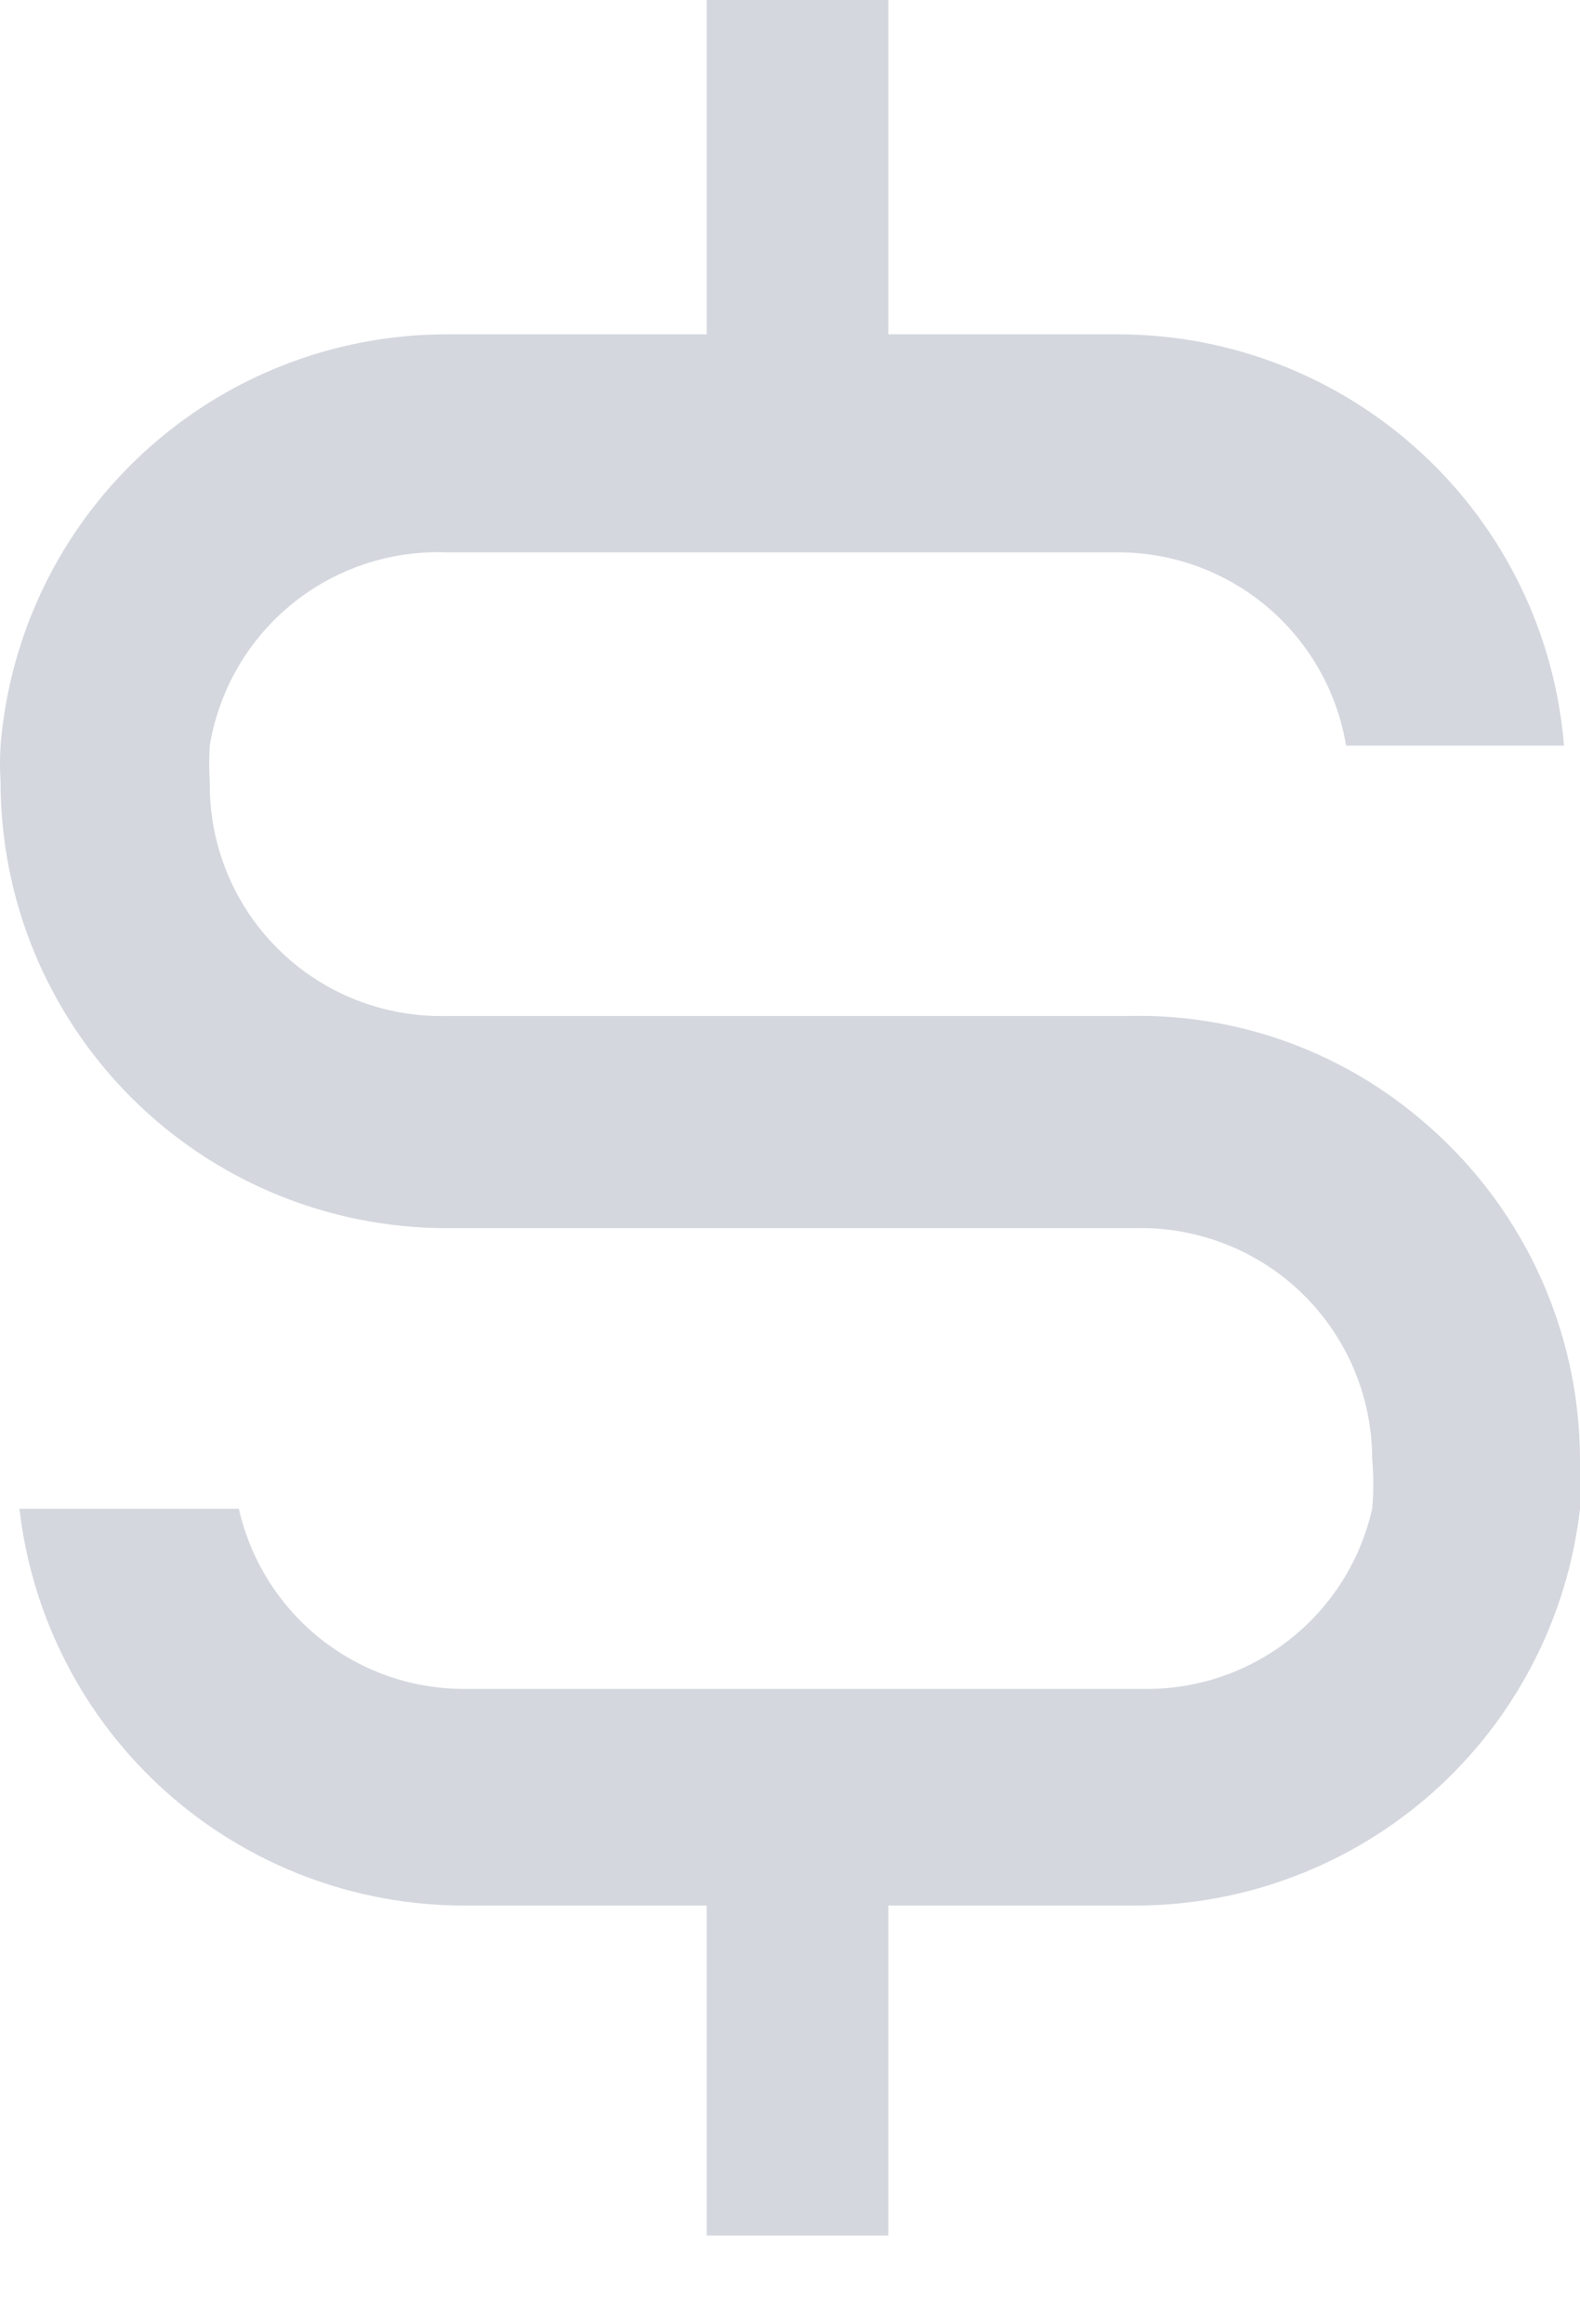 <svg width="17" height="25" viewBox="0 0 17 25" fill="none" xmlns="http://www.w3.org/2000/svg">
<path d="M15.265 12.022C14.39 11.289 13.279 10.9 12.138 10.928H4.806C4.471 10.936 4.139 10.877 3.828 10.754C3.517 10.631 3.234 10.447 2.996 10.211C2.758 9.977 2.57 9.696 2.443 9.387C2.316 9.077 2.253 8.745 2.257 8.411C2.249 8.281 2.249 8.15 2.257 8.02C2.356 7.423 2.669 6.882 3.138 6.499C3.608 6.116 4.201 5.918 4.806 5.941H12.028C12.618 5.94 13.188 6.149 13.637 6.53C14.087 6.911 14.387 7.439 14.483 8.02H16.828C16.73 6.815 16.182 5.69 15.292 4.871C14.403 4.051 13.238 3.596 12.028 3.596H9.558V0H7.604V3.596H4.806C3.596 3.596 2.431 4.051 1.542 4.871C0.652 5.69 0.104 6.815 0.006 8.02C-0.002 8.15 -0.002 8.281 0.006 8.411C0.006 9.041 0.13 9.665 0.371 10.248C0.613 10.83 0.966 11.359 1.412 11.805C2.312 12.705 3.533 13.21 4.806 13.21H12.216C12.548 13.202 12.878 13.26 13.187 13.382C13.495 13.503 13.777 13.684 14.014 13.916C14.252 14.148 14.441 14.425 14.569 14.73C14.698 15.036 14.764 15.364 14.764 15.696C14.78 15.873 14.78 16.051 14.764 16.228C14.64 16.778 14.333 17.269 13.892 17.622C13.452 17.974 12.905 18.166 12.341 18.166H4.993C4.429 18.166 3.882 17.974 3.442 17.622C3.002 17.269 2.694 16.778 2.57 16.228H0.209C0.344 17.402 0.906 18.487 1.788 19.274C2.67 20.061 3.811 20.496 4.993 20.496H7.604V24.045H9.558V20.496H12.216C13.398 20.496 14.539 20.061 15.422 19.274C16.304 18.487 16.866 17.402 17 16.228V15.696C16.998 14.994 16.842 14.301 16.542 13.666C16.242 13.031 15.806 12.47 15.265 12.022Z" fill="#D4D7DE"/>
</svg>
